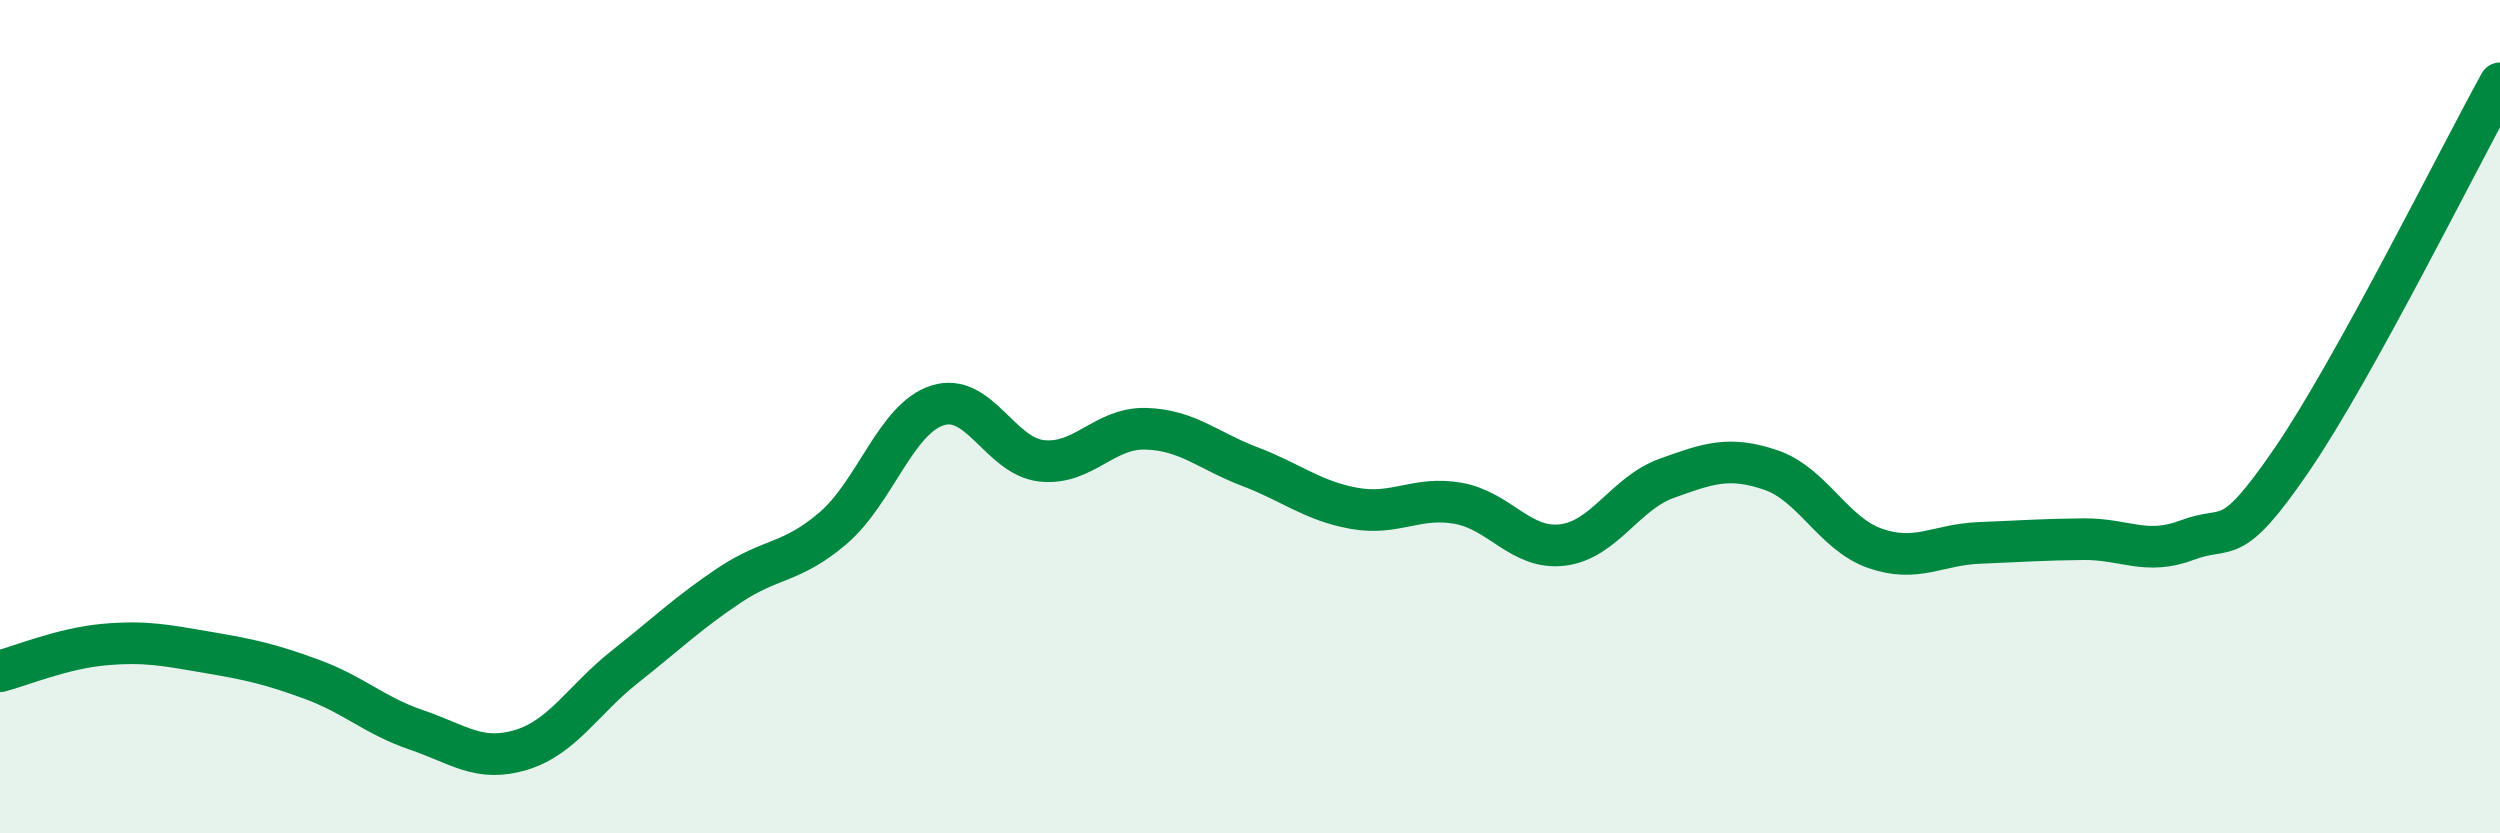 
    <svg width="60" height="20" viewBox="0 0 60 20" xmlns="http://www.w3.org/2000/svg">
      <path
        d="M 0,16.11 C 0.5,15.98 1.5,15.56 2.5,15.47 C 3.5,15.38 4,15.49 5,15.66 C 6,15.83 6.5,15.94 7.5,16.31 C 8.5,16.68 9,17.18 10,17.52 C 11,17.86 11.5,18.3 12.5,18 C 13.5,17.7 14,16.79 15,16 C 16,15.21 16.5,14.72 17.5,14.05 C 18.5,13.38 19,13.53 20,12.67 C 21,11.81 21.5,10.05 22.5,9.73 C 23.5,9.41 24,10.95 25,11.06 C 26,11.17 26.5,10.26 27.5,10.29 C 28.5,10.32 29,10.82 30,11.2 C 31,11.58 31.5,12.02 32.5,12.2 C 33.5,12.38 34,11.9 35,12.08 C 36,12.26 36.5,13.2 37.5,13.08 C 38.5,12.96 39,11.84 40,11.48 C 41,11.12 41.5,10.94 42.5,11.28 C 43.5,11.62 44,12.81 45,13.16 C 46,13.51 46.5,13.07 47.5,13.03 C 48.5,12.99 49,12.95 50,12.94 C 51,12.93 51.5,13.34 52.5,12.96 C 53.5,12.58 53.5,13.23 55,11.04 C 56.5,8.85 59,3.81 60,2L60 20L0 20Z"
        fill="#008740"
        opacity="0.1"
        stroke-linecap="round"
        stroke-linejoin="round"
      />
      <path
        d="M 0,16.11 C 0.5,15.98 1.5,15.56 2.5,15.47 C 3.5,15.38 4,15.49 5,15.66 C 6,15.83 6.5,15.94 7.5,16.31 C 8.5,16.68 9,17.18 10,17.52 C 11,17.86 11.5,18.3 12.5,18 C 13.5,17.7 14,16.79 15,16 C 16,15.21 16.5,14.72 17.5,14.05 C 18.5,13.38 19,13.53 20,12.67 C 21,11.81 21.5,10.05 22.5,9.73 C 23.5,9.41 24,10.95 25,11.06 C 26,11.17 26.5,10.26 27.5,10.29 C 28.5,10.32 29,10.82 30,11.2 C 31,11.58 31.5,12.02 32.5,12.2 C 33.5,12.38 34,11.9 35,12.08 C 36,12.26 36.5,13.2 37.5,13.08 C 38.5,12.96 39,11.84 40,11.48 C 41,11.12 41.5,10.94 42.5,11.28 C 43.5,11.62 44,12.81 45,13.16 C 46,13.51 46.5,13.07 47.5,13.03 C 48.5,12.99 49,12.95 50,12.94 C 51,12.93 51.5,13.34 52.5,12.96 C 53.5,12.58 53.5,13.23 55,11.04 C 56.5,8.85 59,3.81 60,2"
        stroke="#008740"
        stroke-width="1"
        fill="none"
        stroke-linecap="round"
        stroke-linejoin="round"
      />
    </svg>
  